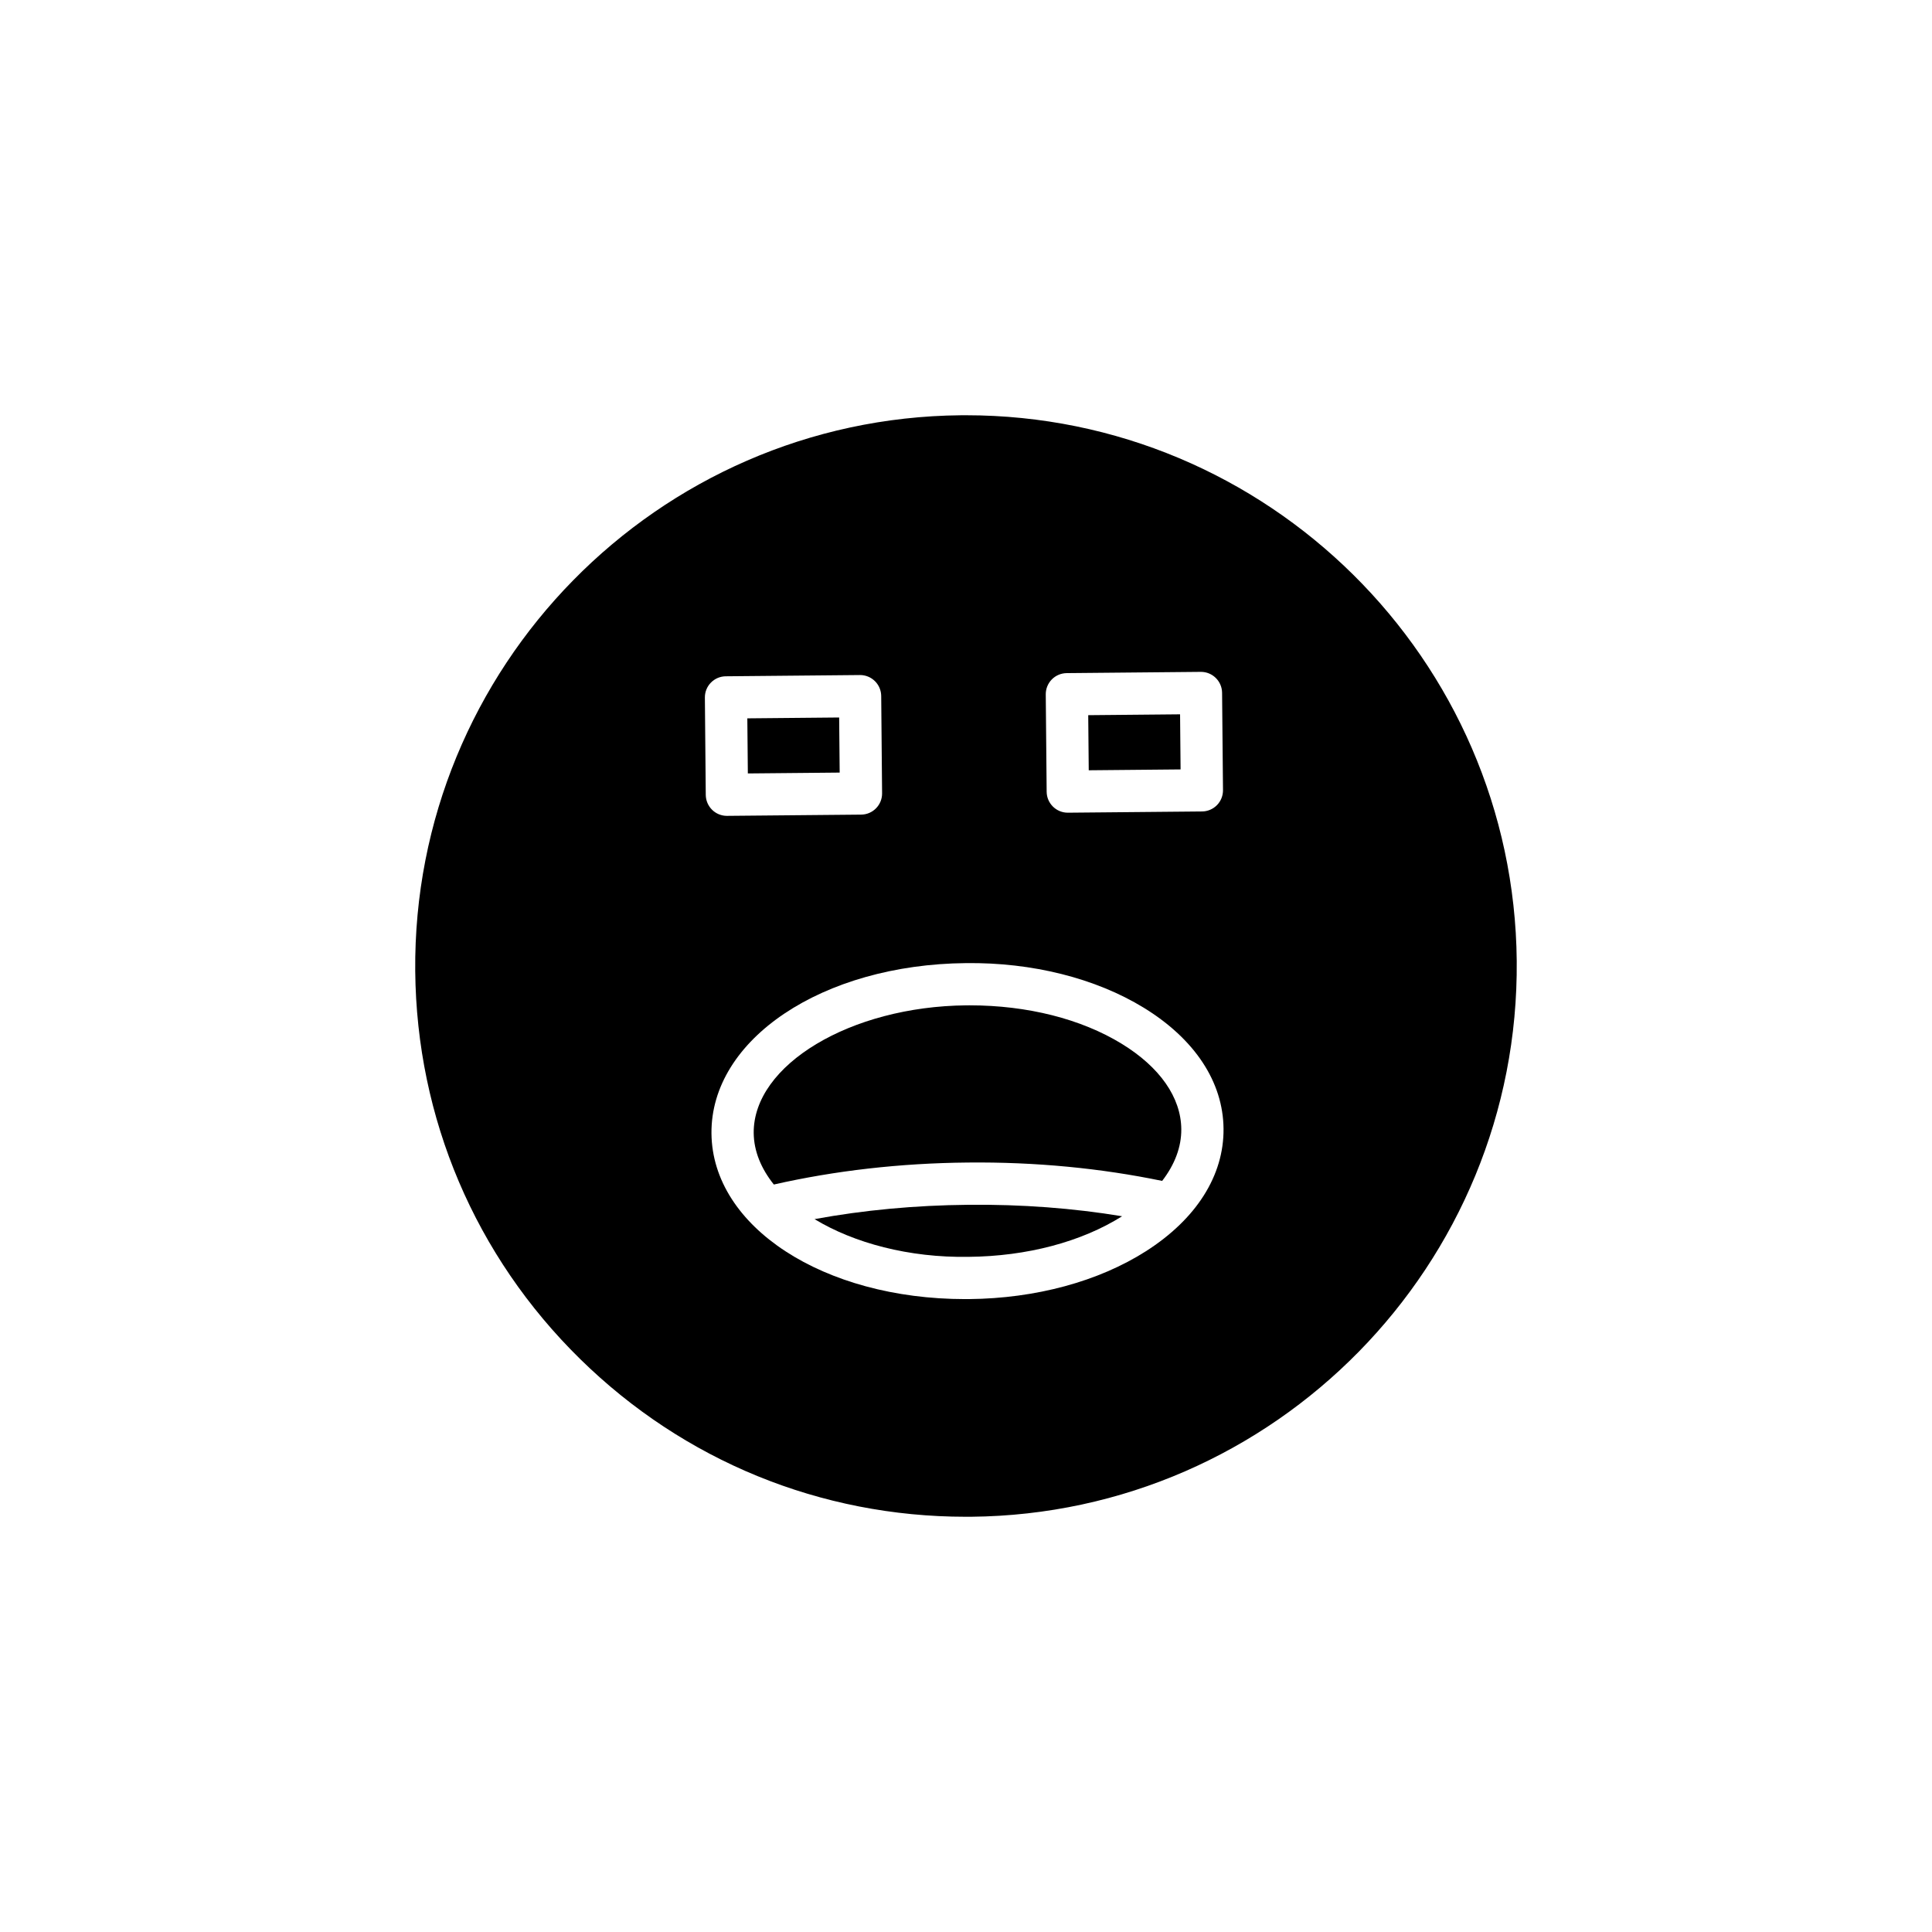 <?xml version="1.0" encoding="UTF-8"?>
<!-- Uploaded to: ICON Repo, www.svgrepo.com, Generator: ICON Repo Mixer Tools -->
<svg fill="#000000" width="800px" height="800px" version="1.1" viewBox="144 144 512 512" xmlns="http://www.w3.org/2000/svg">
 <g>
  <path d="m432.39 333.53 24.34-0.227 0.137 14.602-24.34 0.227z"/>
  <path d="m342.05 334.37 24.336-0.227 0.137 14.602-24.336 0.227z"/>
  <path d="m359.86 467.08c10.445 6.328 25 10.262 40.844 9.996 15.457-0.145 29.875-3.969 40.664-10.758-12.949-2.137-26.555-3.18-40.785-3.035-14.148 0.129-27.789 1.422-40.723 3.797z"/>
  <path d="m399.95 545.96c0.465 0 0.934-0.004 1.398-0.004 80.477-0.746 145.34-66.828 144.6-147.31-0.742-80.02-66.074-144.6-145.93-144.6-0.453 0-0.918 0.004-1.379 0.004-80.477 0.746-145.34 66.828-144.6 147.31 0.359 38.984 15.887 75.496 43.711 102.8 27.496 26.988 63.734 41.797 102.2 41.797zm22.785-221.9c1.039-1.059 2.461-1.66 3.941-1.676l35.535-0.332h0.055c3.066 0 5.57 2.473 5.598 5.547l0.242 25.797c0.012 1.484-0.562 2.914-1.602 3.973-1.039 1.059-2.461 1.66-3.945 1.676l-35.535 0.328h-0.051c-3.066 0-5.57-2.473-5.598-5.547l-0.238-25.797c-0.016-1.48 0.562-2.91 1.598-3.969zm-22.75 75.176c17.586-0.227 34.391 4.031 47.105 11.812 13.531 8.289 21.047 19.676 21.16 32.074 0.113 12.395-7.188 23.926-20.559 32.461-12.566 8.016-29.215 12.523-46.875 12.688-0.344 0.004-0.688 0.004-1.035 0.004-37.555 0-67-19.156-67.234-43.895-0.23-24.957 29.395-44.789 67.438-45.145zm-63.645-76.012 35.535-0.332h0.055c1.465 0 2.875 0.574 3.918 1.605 1.062 1.039 1.664 2.457 1.68 3.941l0.234 25.797c0.027 3.09-2.453 5.621-5.547 5.648l-35.531 0.328h-0.051c-1.465 0-2.875-0.574-3.918-1.605-1.059-1.039-1.66-2.457-1.68-3.941l-0.234-25.793c-0.031-3.09 2.449-5.621 5.539-5.648z"/>
  <path d="m349.08 457.91c16.133-3.656 33.379-5.664 51.402-5.828 18.023-0.18 35.301 1.516 51.5 4.871 3.328-4.316 5.117-8.977 5.074-13.73-0.078-8.398-5.691-16.434-15.816-22.629-10.73-6.57-24.992-10.172-40.246-10.172-0.301 0-0.602 0.004-0.902 0.004-30.711 0.285-56.516 15.785-56.352 33.848 0.051 4.836 1.996 9.453 5.34 13.637z"/>
 </g>
</svg>